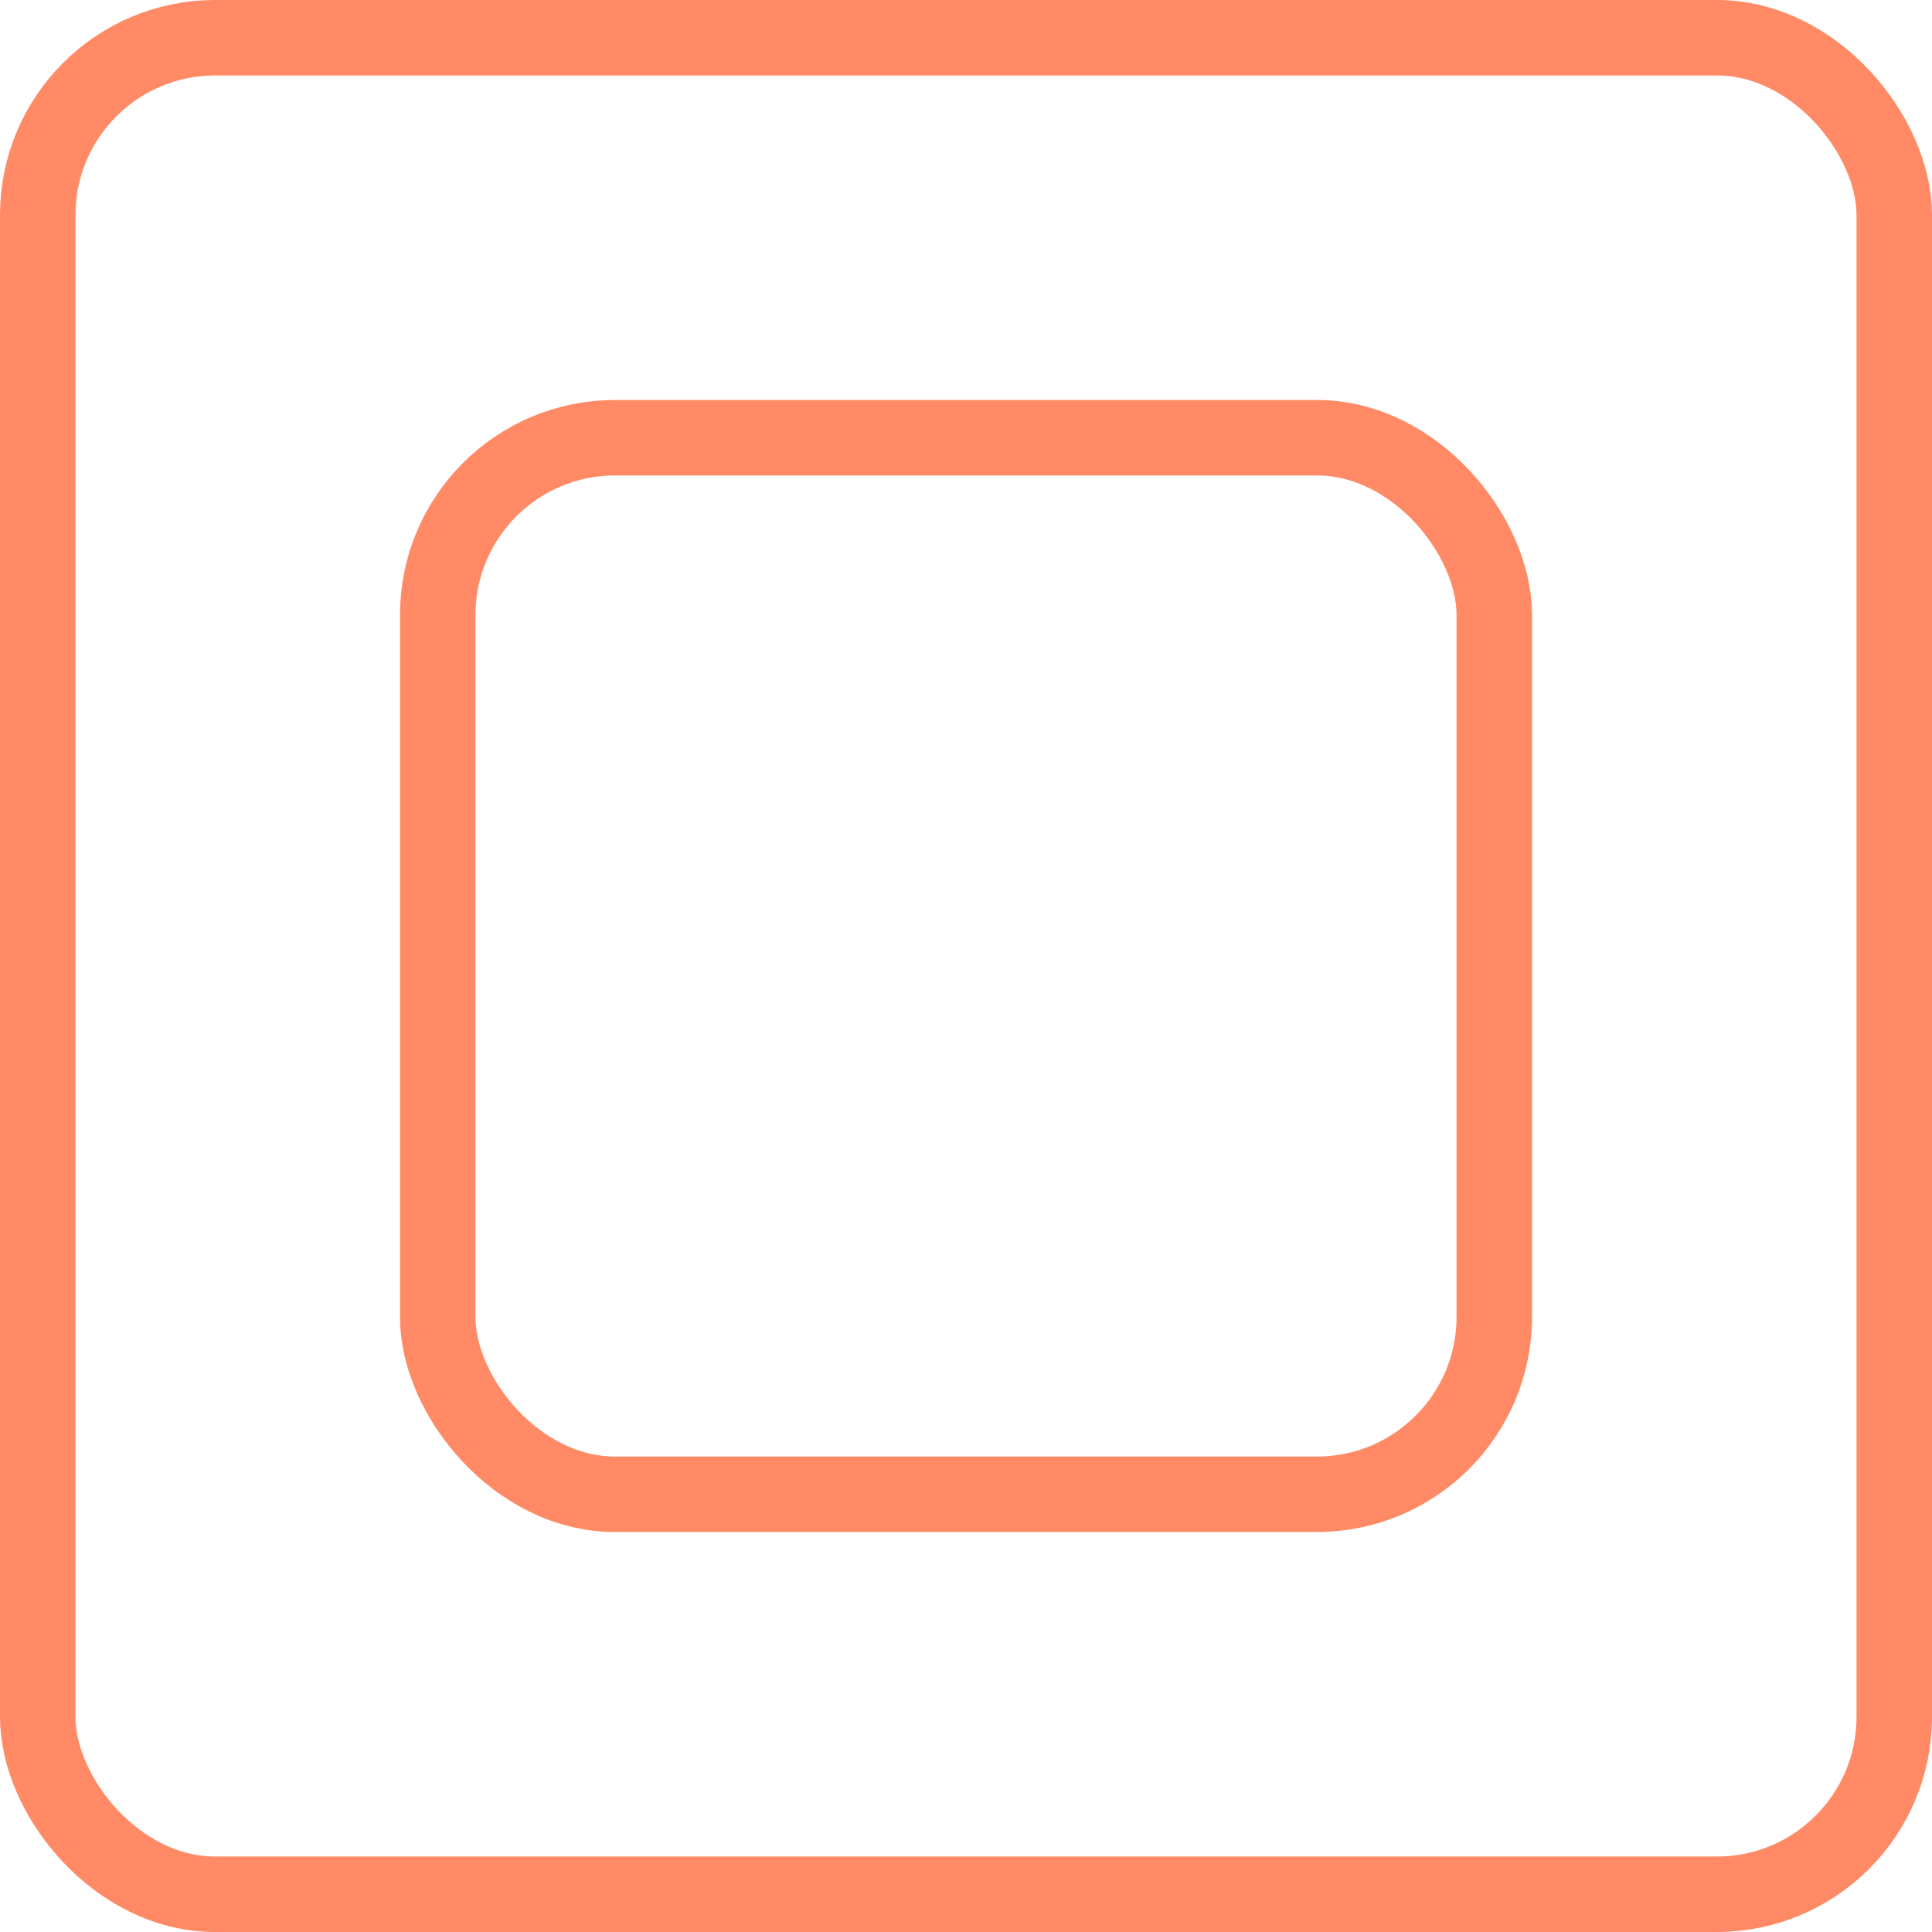 <svg width="512" height="512" viewBox="0 0 512 512" fill="none" xmlns="http://www.w3.org/2000/svg">
<rect x="116" y="116" width="280" height="280" rx="47" stroke="#FF8A65" stroke-width="20"/>
<rect x="10" y="10" width="492" height="492" rx="47" stroke="#FF8A65" stroke-width="20"/>
</svg>
